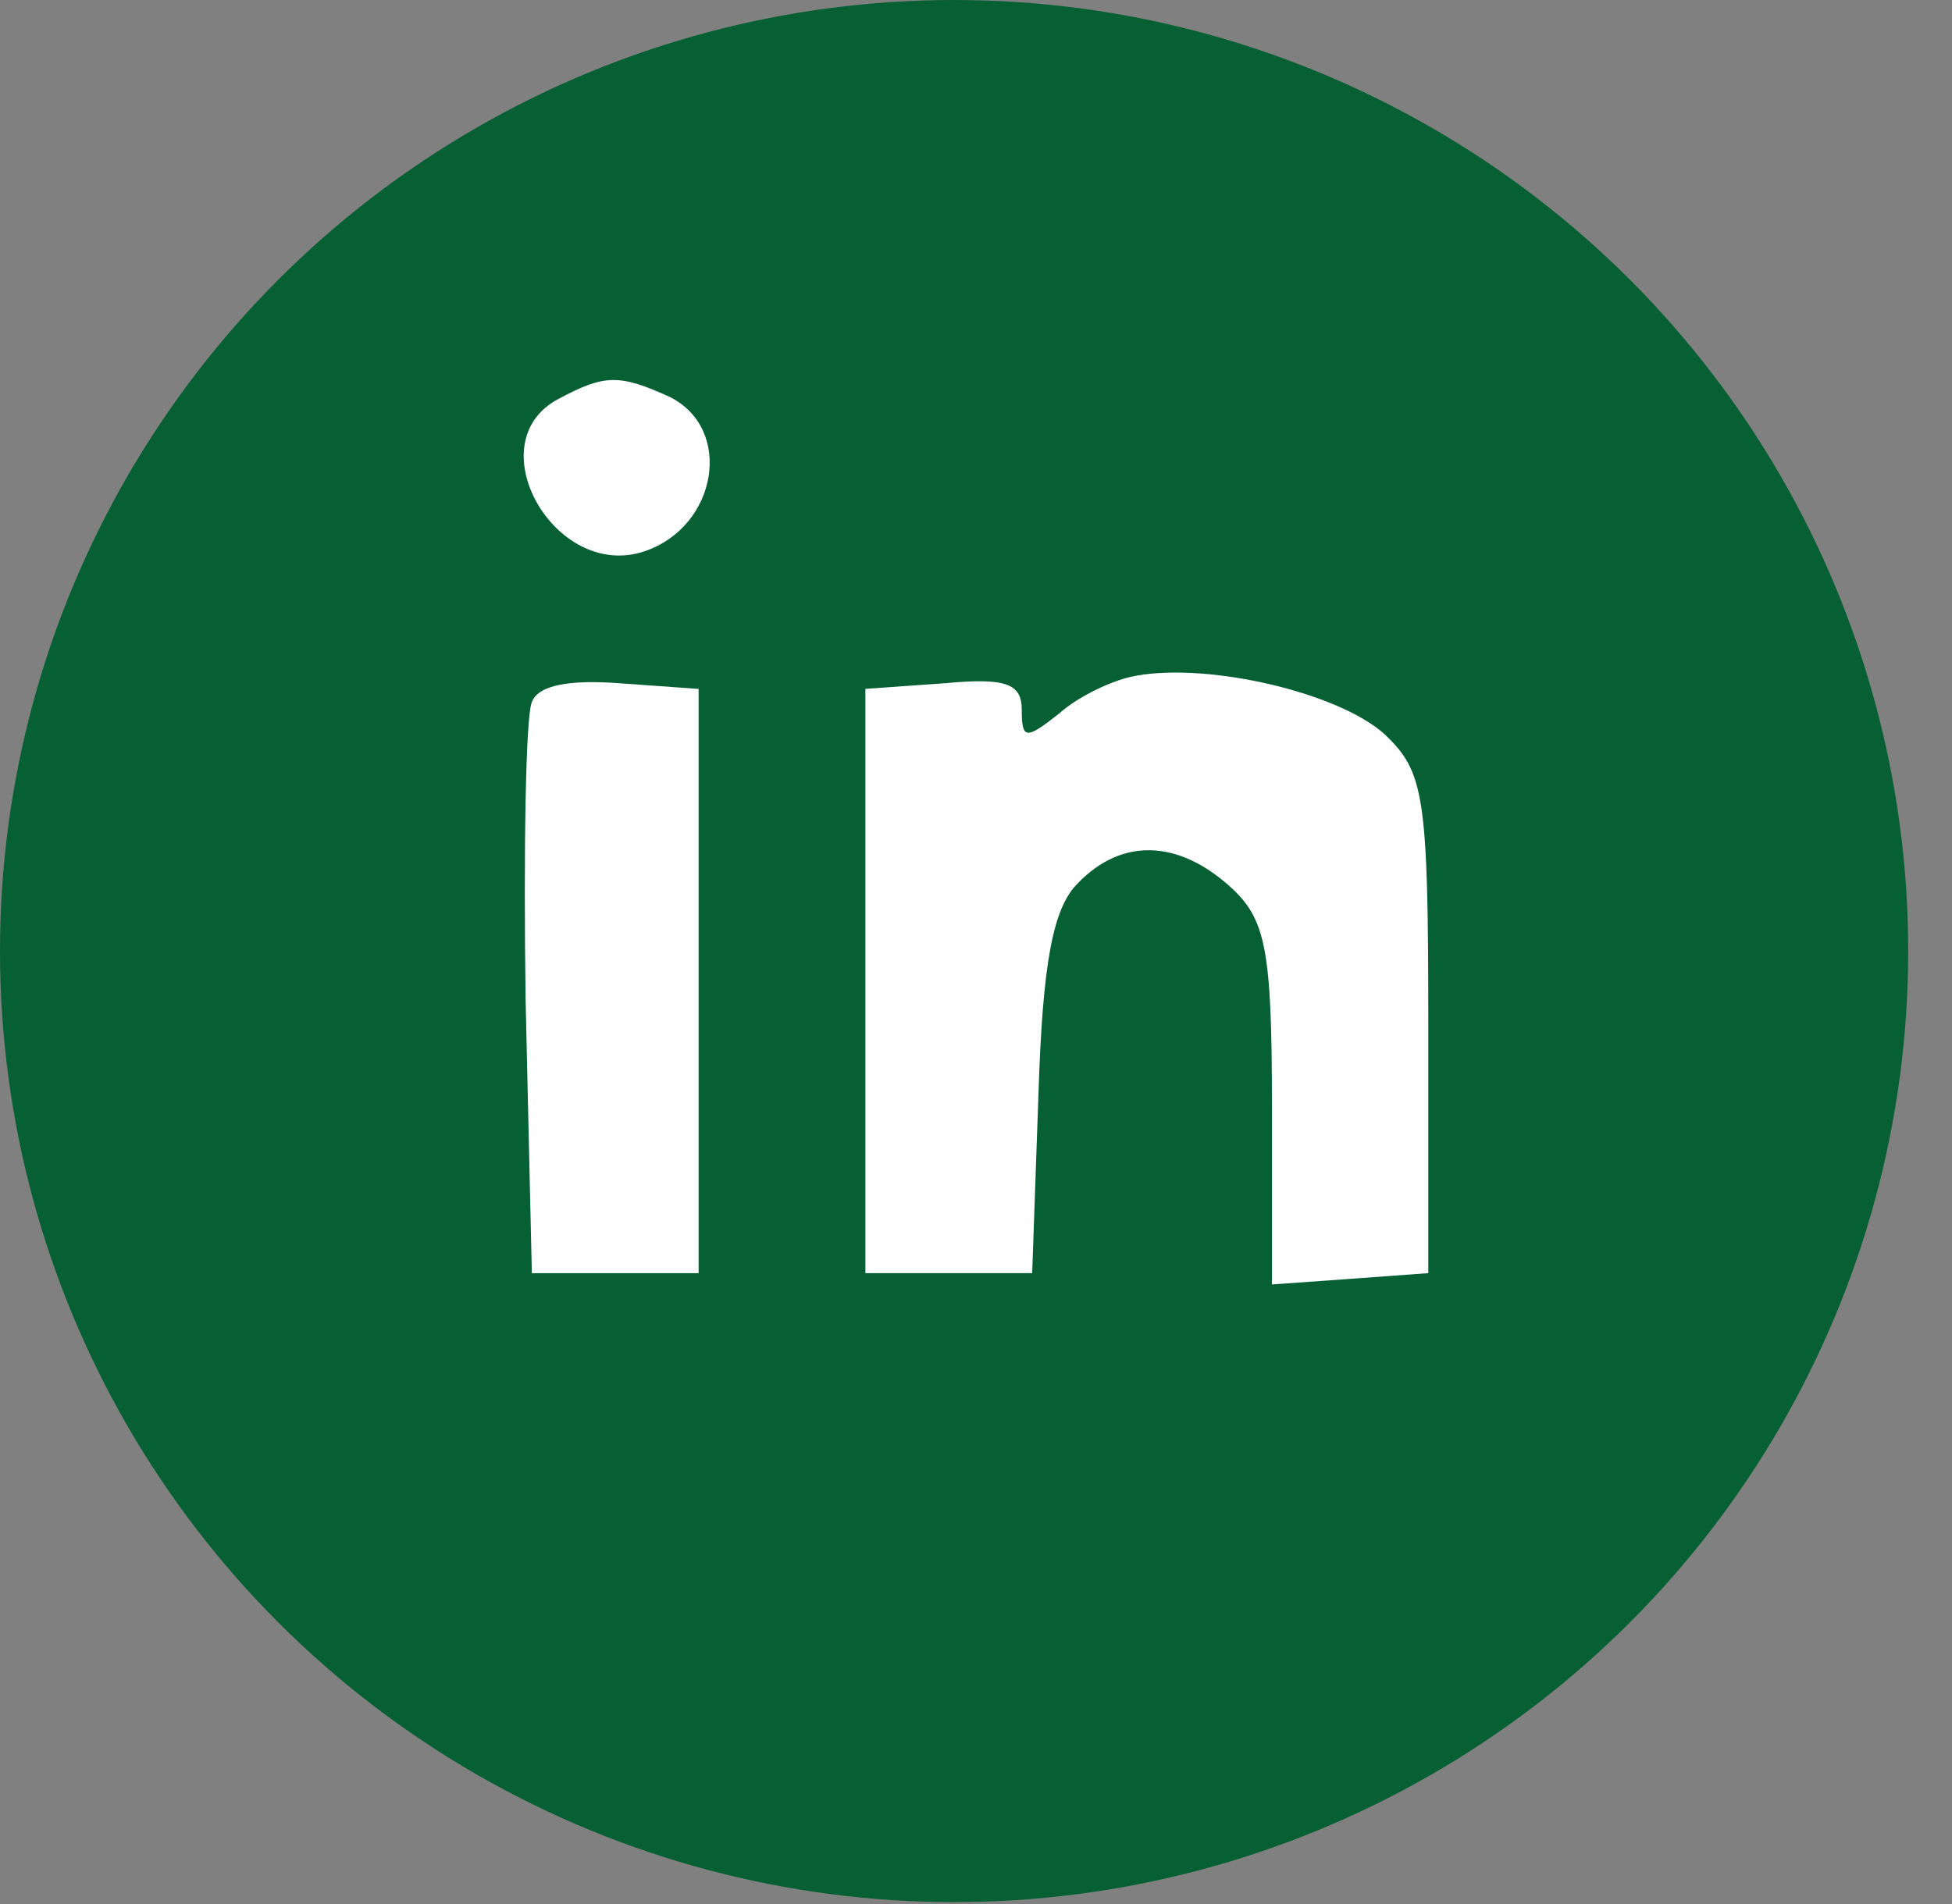 <svg width="41" height="40" viewBox="0 0 41 40" fill="none" xmlns="http://www.w3.org/2000/svg">
<rect x="0" y="0" width="41" height="40" fill="#808080" stroke="none"/>
<ellipse cx="20.04" cy="19.98" rx="20.04" ry="19.98" fill="#076033"/>
<path d="M11.741 8.375C9.989 9.286 11.653 12.216 13.536 11.582C15.068 11.067 15.419 9.008 14.061 8.335C13.01 7.86 12.704 7.86 11.741 8.375Z" fill="white"/>
<path d="M23.87 14.195C23.388 14.274 22.644 14.631 22.25 14.987C21.549 15.541 21.461 15.541 21.461 14.908C21.461 14.354 21.111 14.235 19.841 14.354L18.177 14.472V20.609V26.746H19.929H21.68L21.812 22.985C21.899 20.213 22.118 19.065 22.644 18.55C23.563 17.6 24.745 17.64 25.84 18.63C26.584 19.303 26.716 19.936 26.716 23.223V26.984L28.38 26.865L30 26.746V21.52C30 16.69 29.912 16.214 29.08 15.423C28.117 14.552 25.402 13.918 23.87 14.195Z" fill="white"/>
<path d="M11.171 14.75C11.04 15.066 10.996 17.878 11.04 21.005L11.171 26.747H12.923H14.674V20.61V14.473L13.01 14.354C11.96 14.275 11.303 14.393 11.171 14.75Z" fill="white"/>
</svg>
